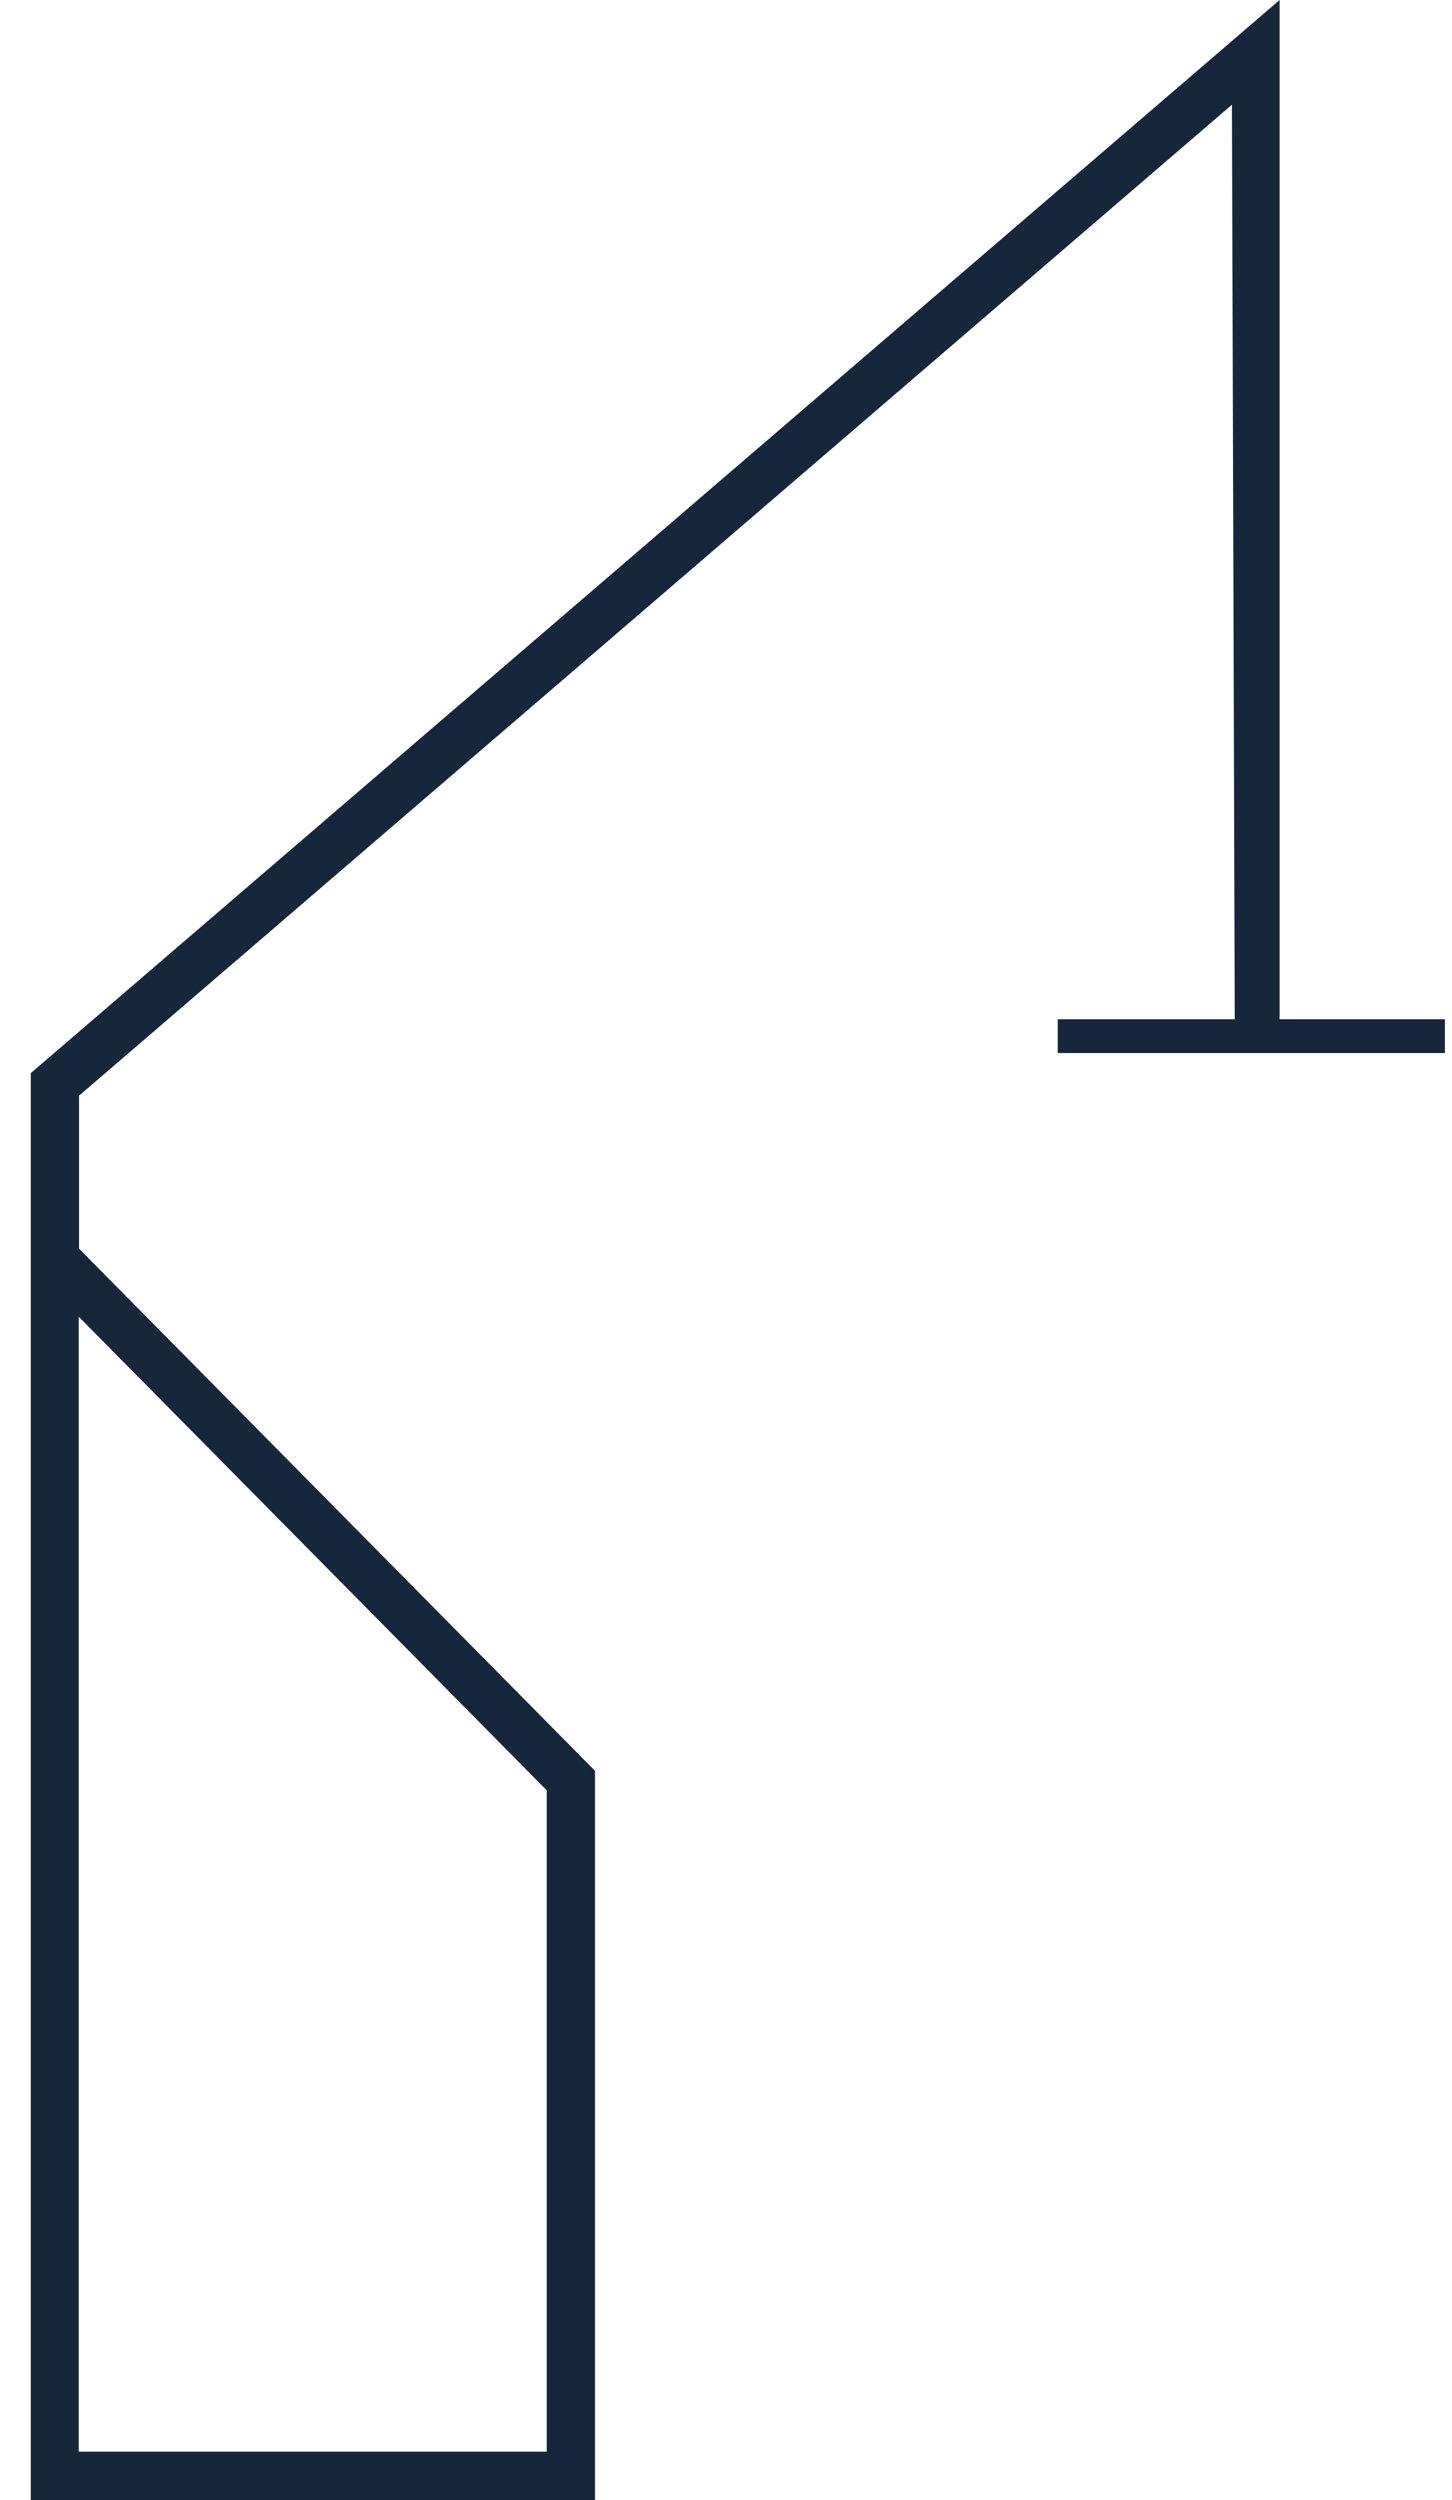 <svg xmlns="http://www.w3.org/2000/svg" width="43" height="74" fill="none" fill-rule="evenodd" xmlns:v="https://vecta.io/nano"><path d="M36.567 30.425l-.084-27.326L2.341 32.43v4.528l15.28 15.455V74H.912V37.543v-2.038-3.743L37.895 0v30.425h-1.328zM2.332 72.563h13.859V52.99L2.332 38.972v33.592z" fill="#16263b" fill-rule="nonzero"/><path stroke="#16263b" stroke-linecap="square" d="M31.824 30.668H42.29"/></svg>